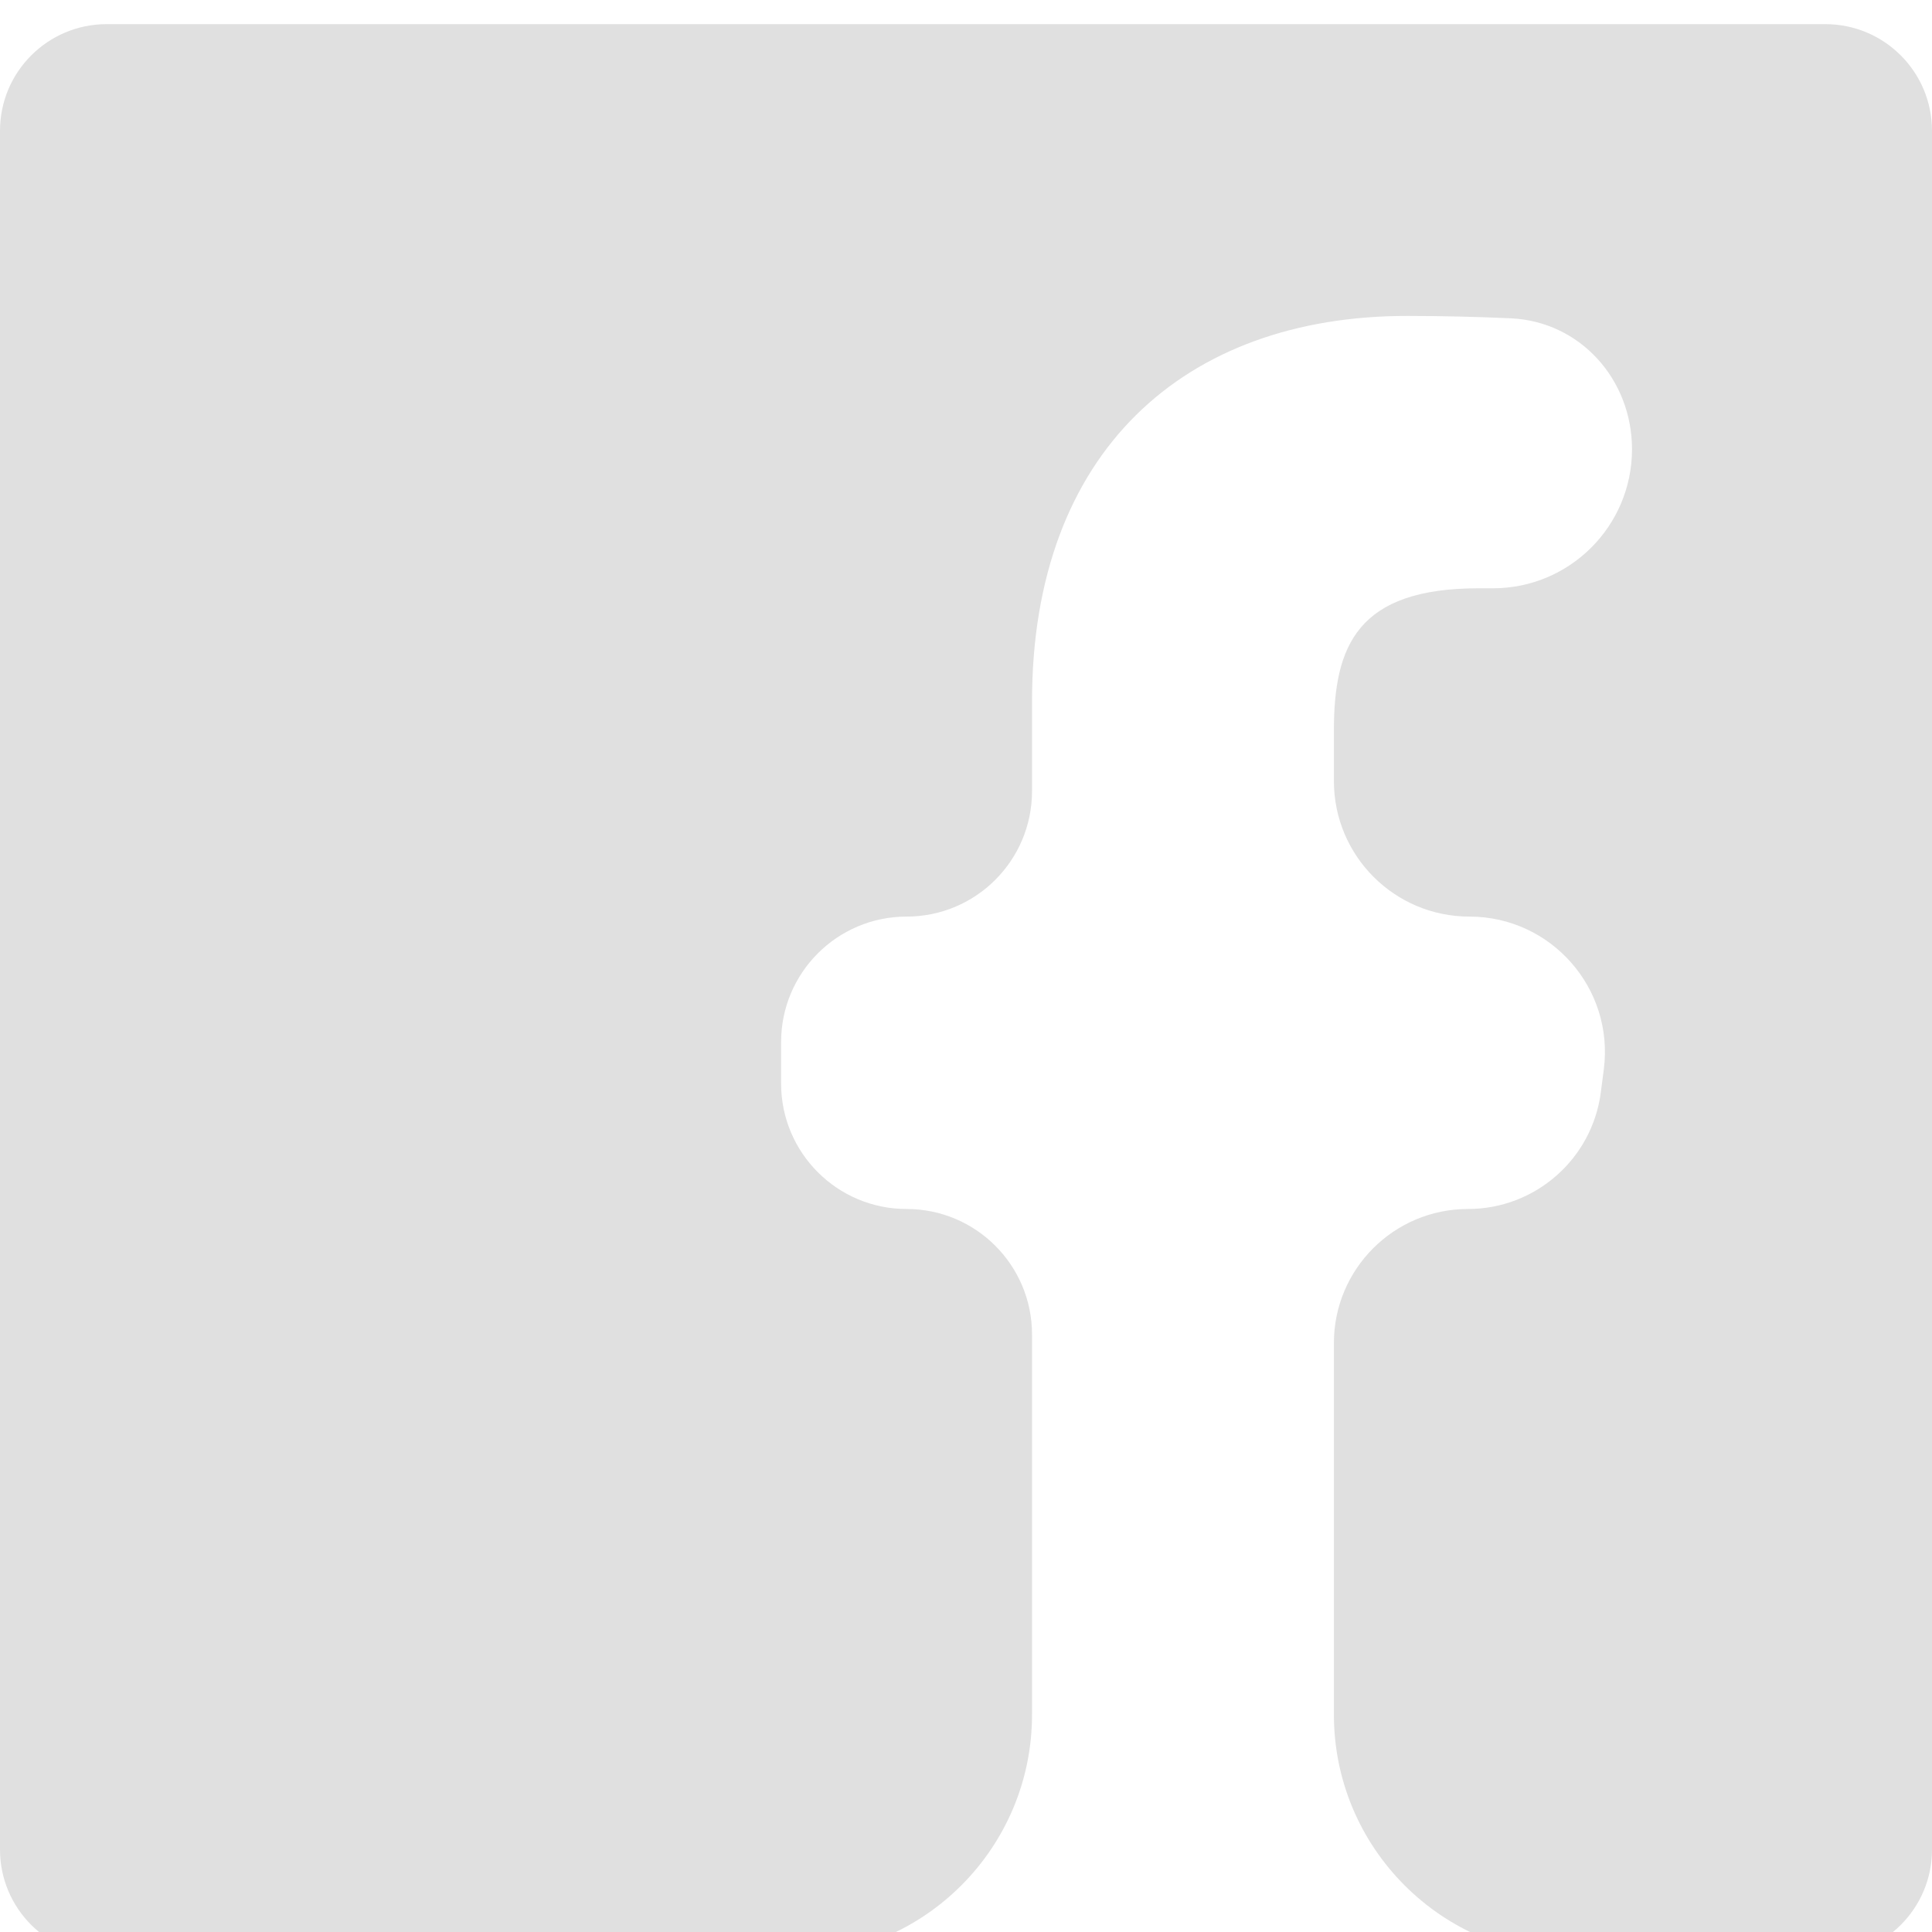 <?xml version="1.0" encoding="UTF-8"?> <svg xmlns="http://www.w3.org/2000/svg" width="40" height="40" viewBox="0 0 40 40" fill="none"><g clip-path="url(#clip0_72_685)"><path d="M37.792 0.5H2.206C0.988 0.501 -0 1.489 4.52462e-08 2.708V38.294C0.001 39.513 0.989 40.5 2.208 40.5H16.367C19.129 40.5 21.367 38.261 21.367 35.5V27.629C21.367 26.194 20.204 25.031 18.77 25.031C17.335 25.031 16.172 23.868 16.172 22.434V21.574C16.172 20.14 17.335 18.977 18.77 18.977C20.204 18.977 21.367 17.814 21.367 16.379V14.521C21.367 9.354 24.522 6.541 29.131 6.541C29.898 6.541 30.627 6.561 31.275 6.59C32.717 6.654 33.789 7.857 33.789 9.301C33.789 10.891 32.5 12.18 30.91 12.18H30.611C28.103 12.18 27.617 13.371 27.617 15.12V16.171C27.617 17.721 28.873 18.977 30.423 18.977C32.114 18.977 33.422 20.463 33.205 22.141L33.144 22.611C32.966 23.995 31.787 25.031 30.392 25.031C28.86 25.031 27.617 26.274 27.617 27.806V35.5C27.617 38.261 29.856 40.5 32.617 40.5H37.792C39.011 40.5 40 39.512 40 38.293C40 38.293 40 38.292 40 38.292V2.706C39.999 1.488 39.011 0.5 37.792 0.5Z" fill="#E0E0E0"></path></g><defs><clipPath id="clip0_72_685"><rect width="40" height="40" fill="white"></rect></clipPath></defs></svg> 